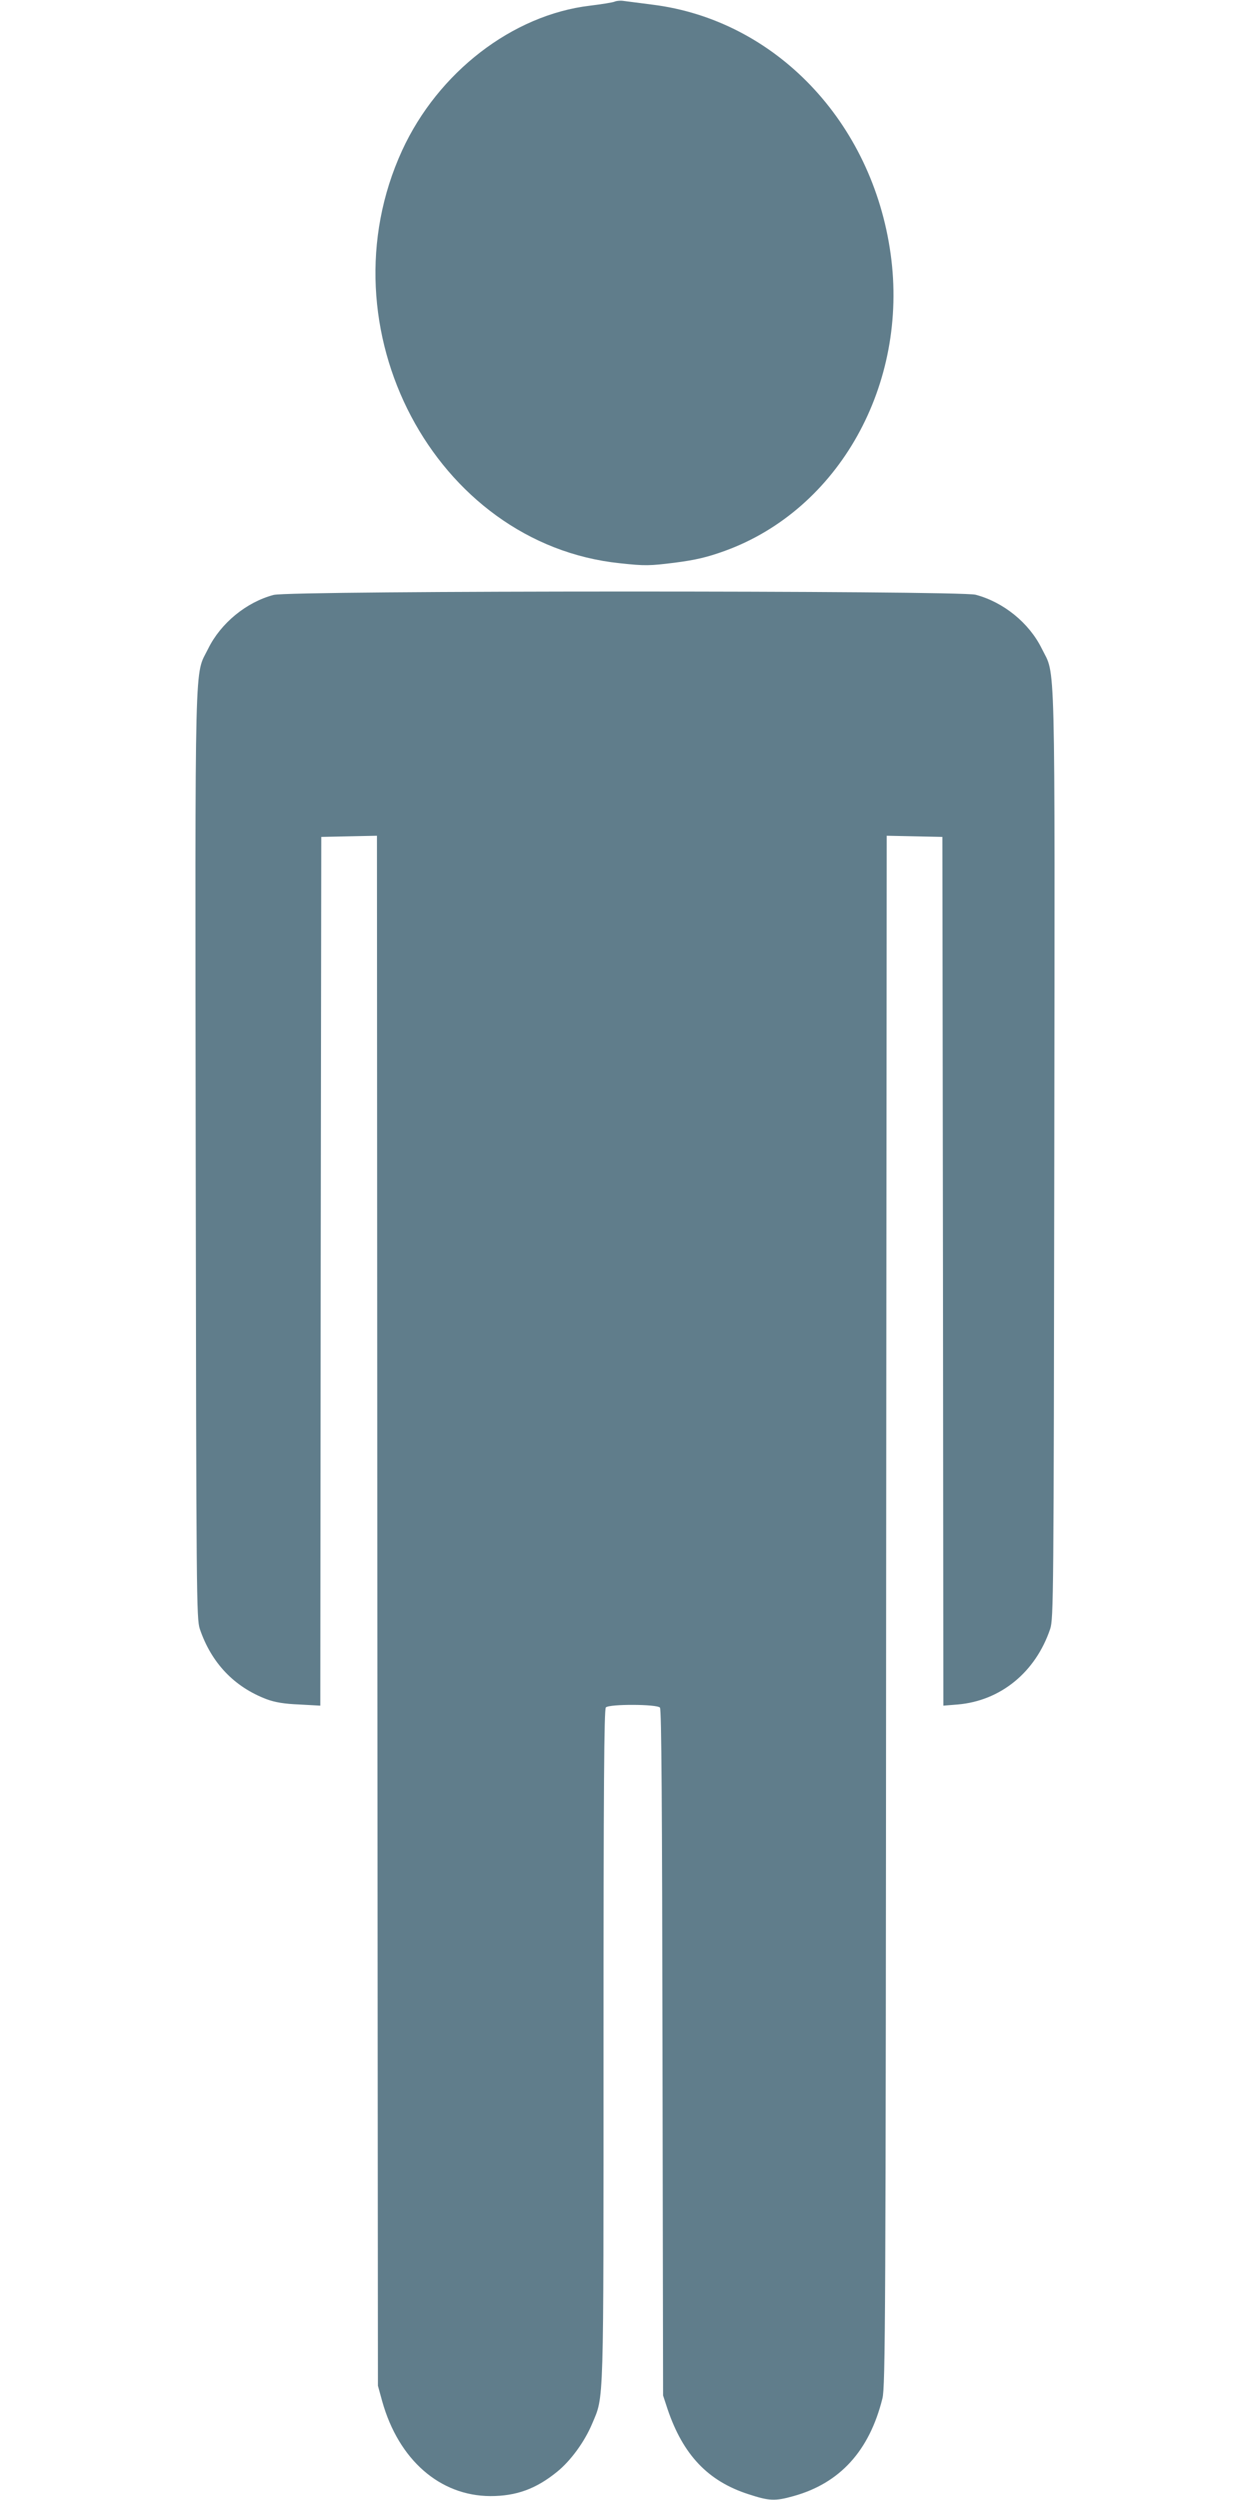 <?xml version="1.0" standalone="no"?>
<!DOCTYPE svg PUBLIC "-//W3C//DTD SVG 20010904//EN"
 "http://www.w3.org/TR/2001/REC-SVG-20010904/DTD/svg10.dtd">
<svg version="1.0" xmlns="http://www.w3.org/2000/svg"
 width="640pt" height="1280pt" viewBox="0 0 640 1280"
 preserveAspectRatio="xMidYMid meet">
<g transform="translate(0,1280) scale(0.1,-0.1)"
fill="#607d8b" stroke="none">
<path d="M3145 12791 c-11 -4 -67 -13 -124 -20 -397 -47 -778 -341 -962 -741
-417 -909 167 -2016 1116 -2114 129 -14 151 -13 280 3 108 14 166 28 255 60
585 212 943 853 850 1521 -94 677 -591 1197 -1218 1276 -64 8 -130 17 -147 19
-16 3 -39 1 -50 -4z"/>
<path d="M1401 9754 c-140 -37 -271 -145 -335 -275 -71 -145 -67 40 -64 -2592
3 -2275 4 -2374 21 -2427 59 -174 176 -297 342 -360 43 -16 91 -24 167 -27
l108 -6 2 2224 3 2224 142 3 143 3 2 -3968 3 -3968 22 -80 c84 -299 295 -484
554 -485 133 0 234 37 342 125 69 56 140 153 179 246 61 145 58 60 58 1938 0
1322 3 1720 12 1729 18 18 262 17 277 -1 8 -10 11 -505 13 -1768 l3 -1754 23
-70 c79 -233 206 -368 413 -435 107 -35 136 -37 232 -10 237 66 388 231 455
500 15 59 17 402 19 4033 l3 3968 143 -3 142 -3 3 -2224 2 -2224 74 6 c219 19
398 165 473 387 17 53 18 152 21 2427 3 2632 7 2447 -64 2592 -65 132 -196
238 -339 276 -87 22 -3510 22 -3594 -1z"/>
</g>
</svg>
